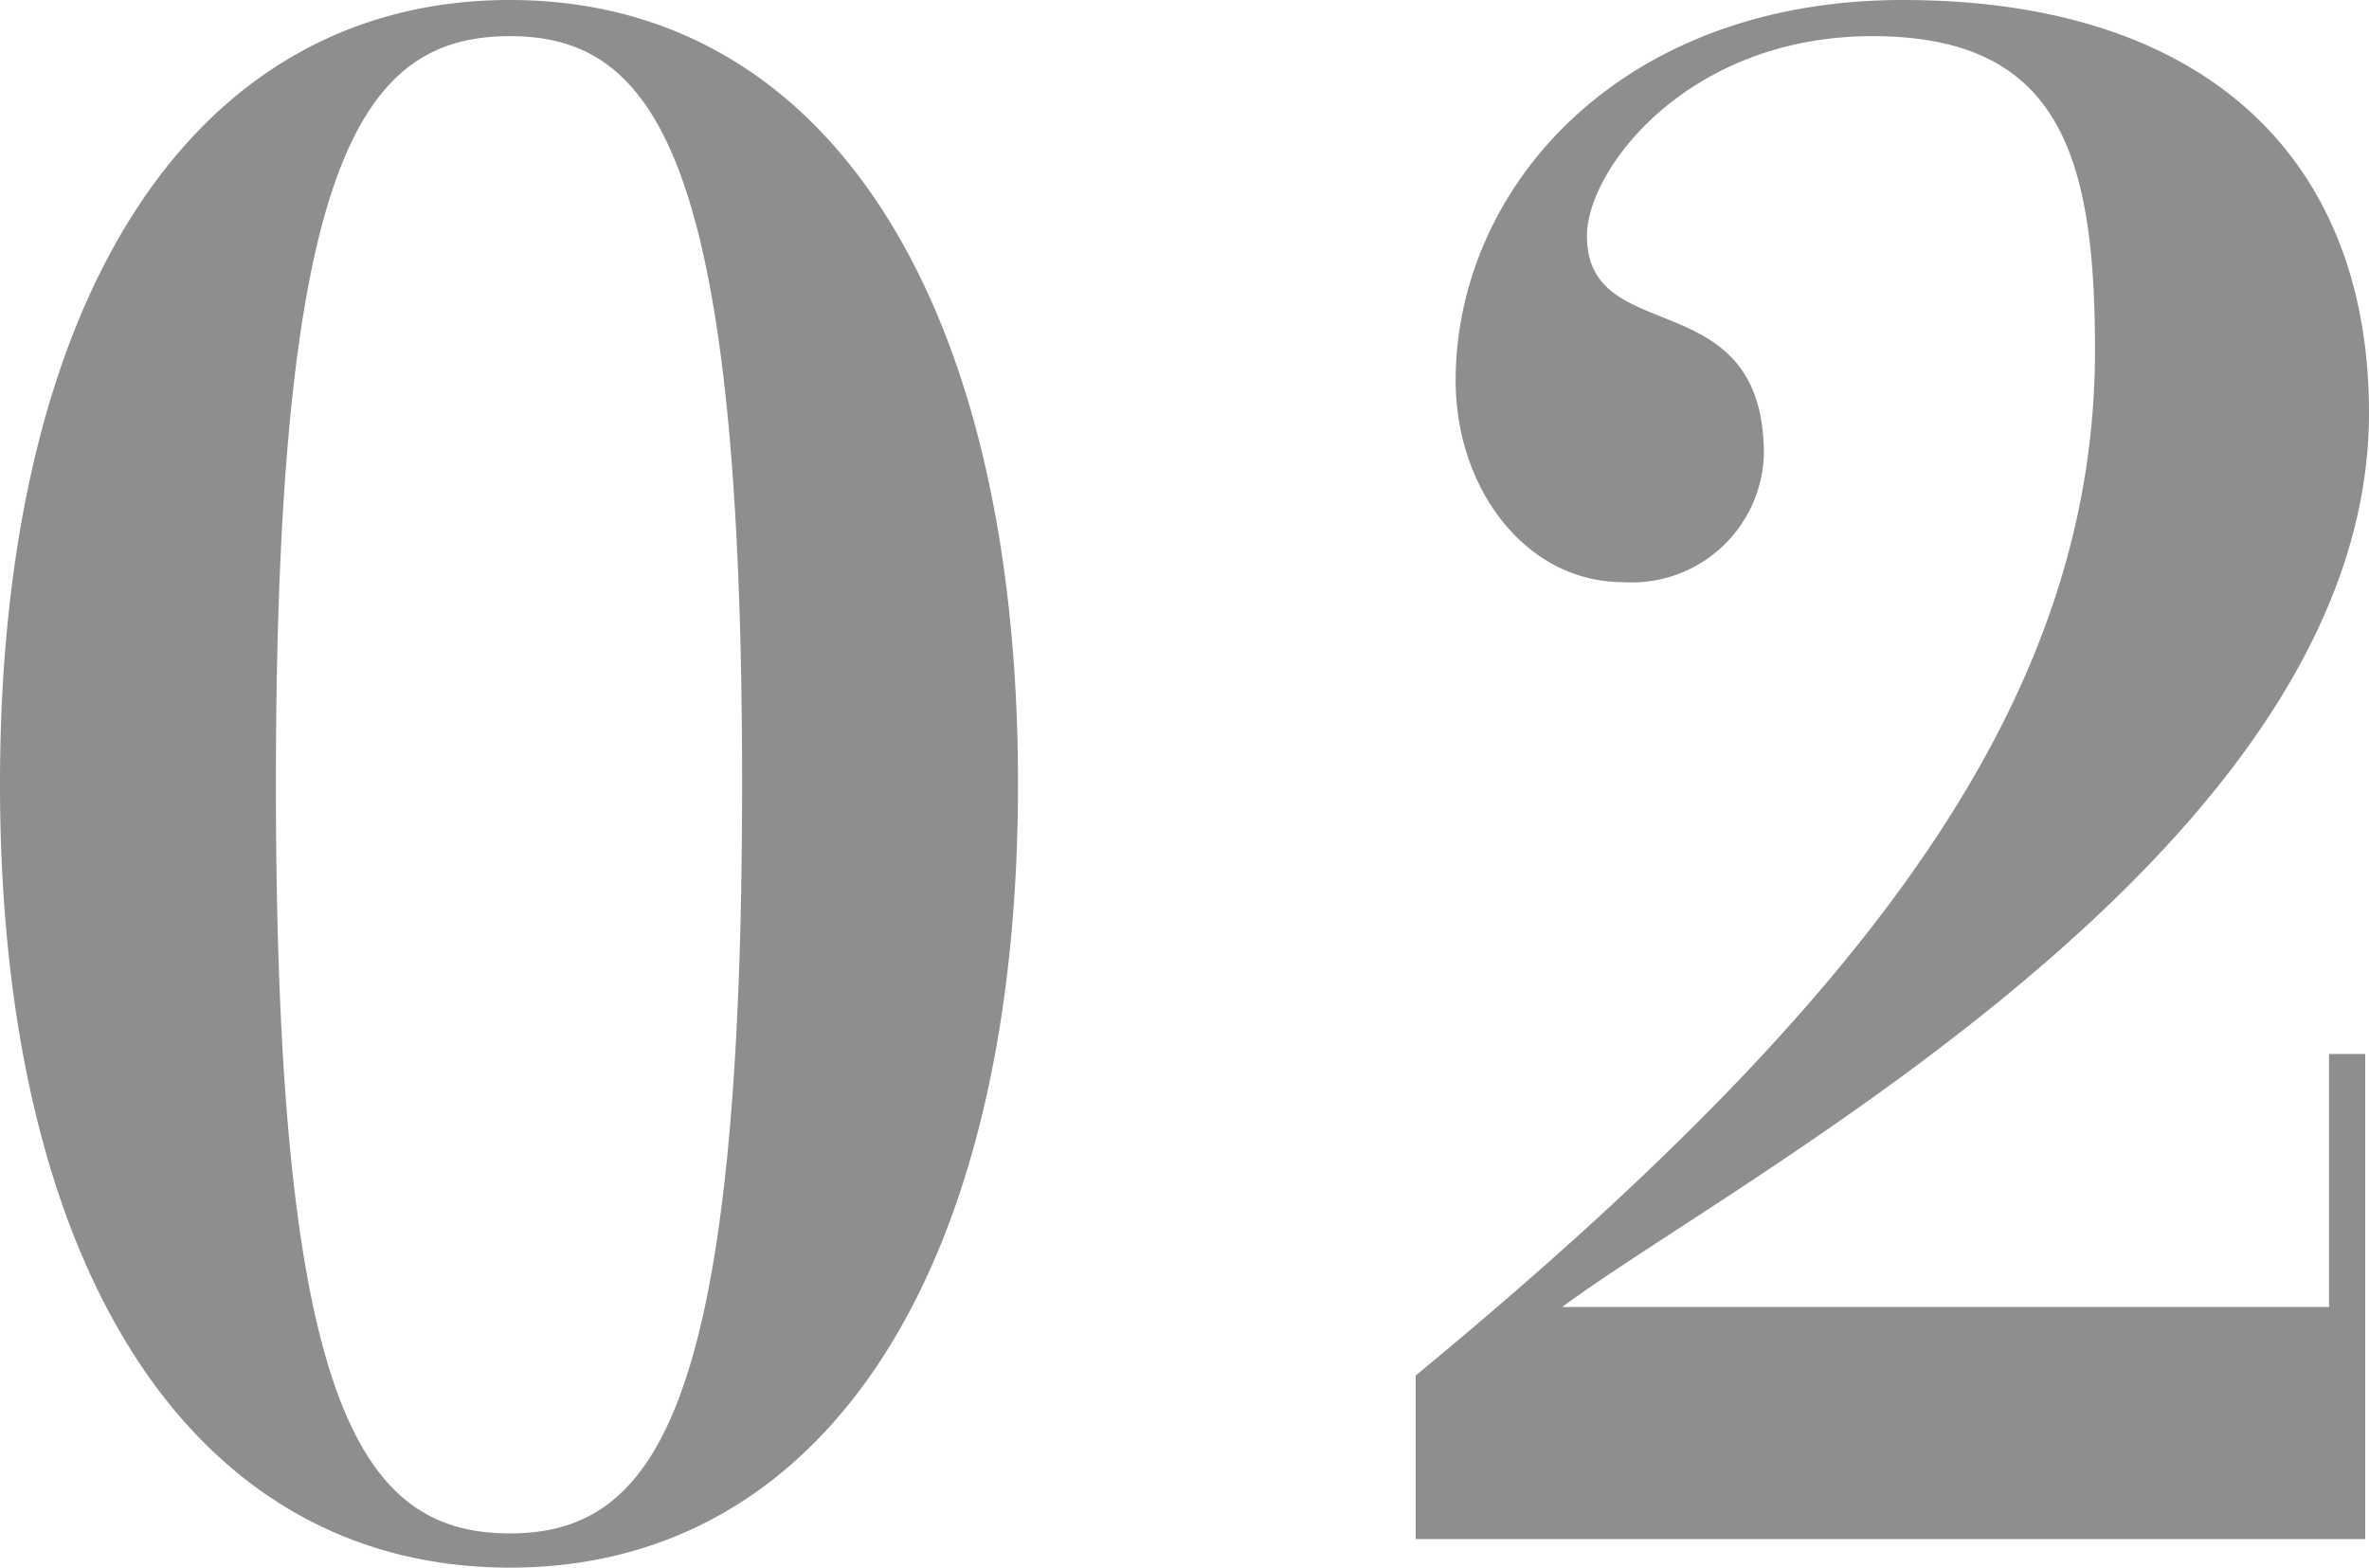 <svg xmlns="http://www.w3.org/2000/svg" width="62.25" height="41.2" viewBox="0 0 62.25 41.2"><path d="M16.15-39C7.8-39,2.75-31.15,2.75-18.4S7.8,2.2,16.15,2.2c8.3,0,13.35-7.85,13.35-20.6S24.45-39,16.15-39Zm0,40.3C12.25,1.3,10-2,10-18.4s2.25-19.65,6.15-19.65c3.85,0,6.1,3.25,6.1,19.65S20,1.3,16.15,1.3ZM65-28.15C65-34.75,60.8-39,52.75-39,45.25-39,41-34,41-29c0,2.85,1.85,5.3,4.4,5.3a3.473,3.473,0,0,0,3.7-3.35c0-4.6-4.65-2.75-4.65-5.75,0-1.75,2.65-5.25,7.5-5.25,4.9,0,5.85,3.1,5.85,8.25,0,9.15-5.9,17.1-17.85,26.95v4.3H64.9V-11.3h-.95v6.65H43.8C48.45-8.1,65-16.7,65-28.15Z" transform="translate(-2.75 39)" fill="#8e8e8e"/></svg>